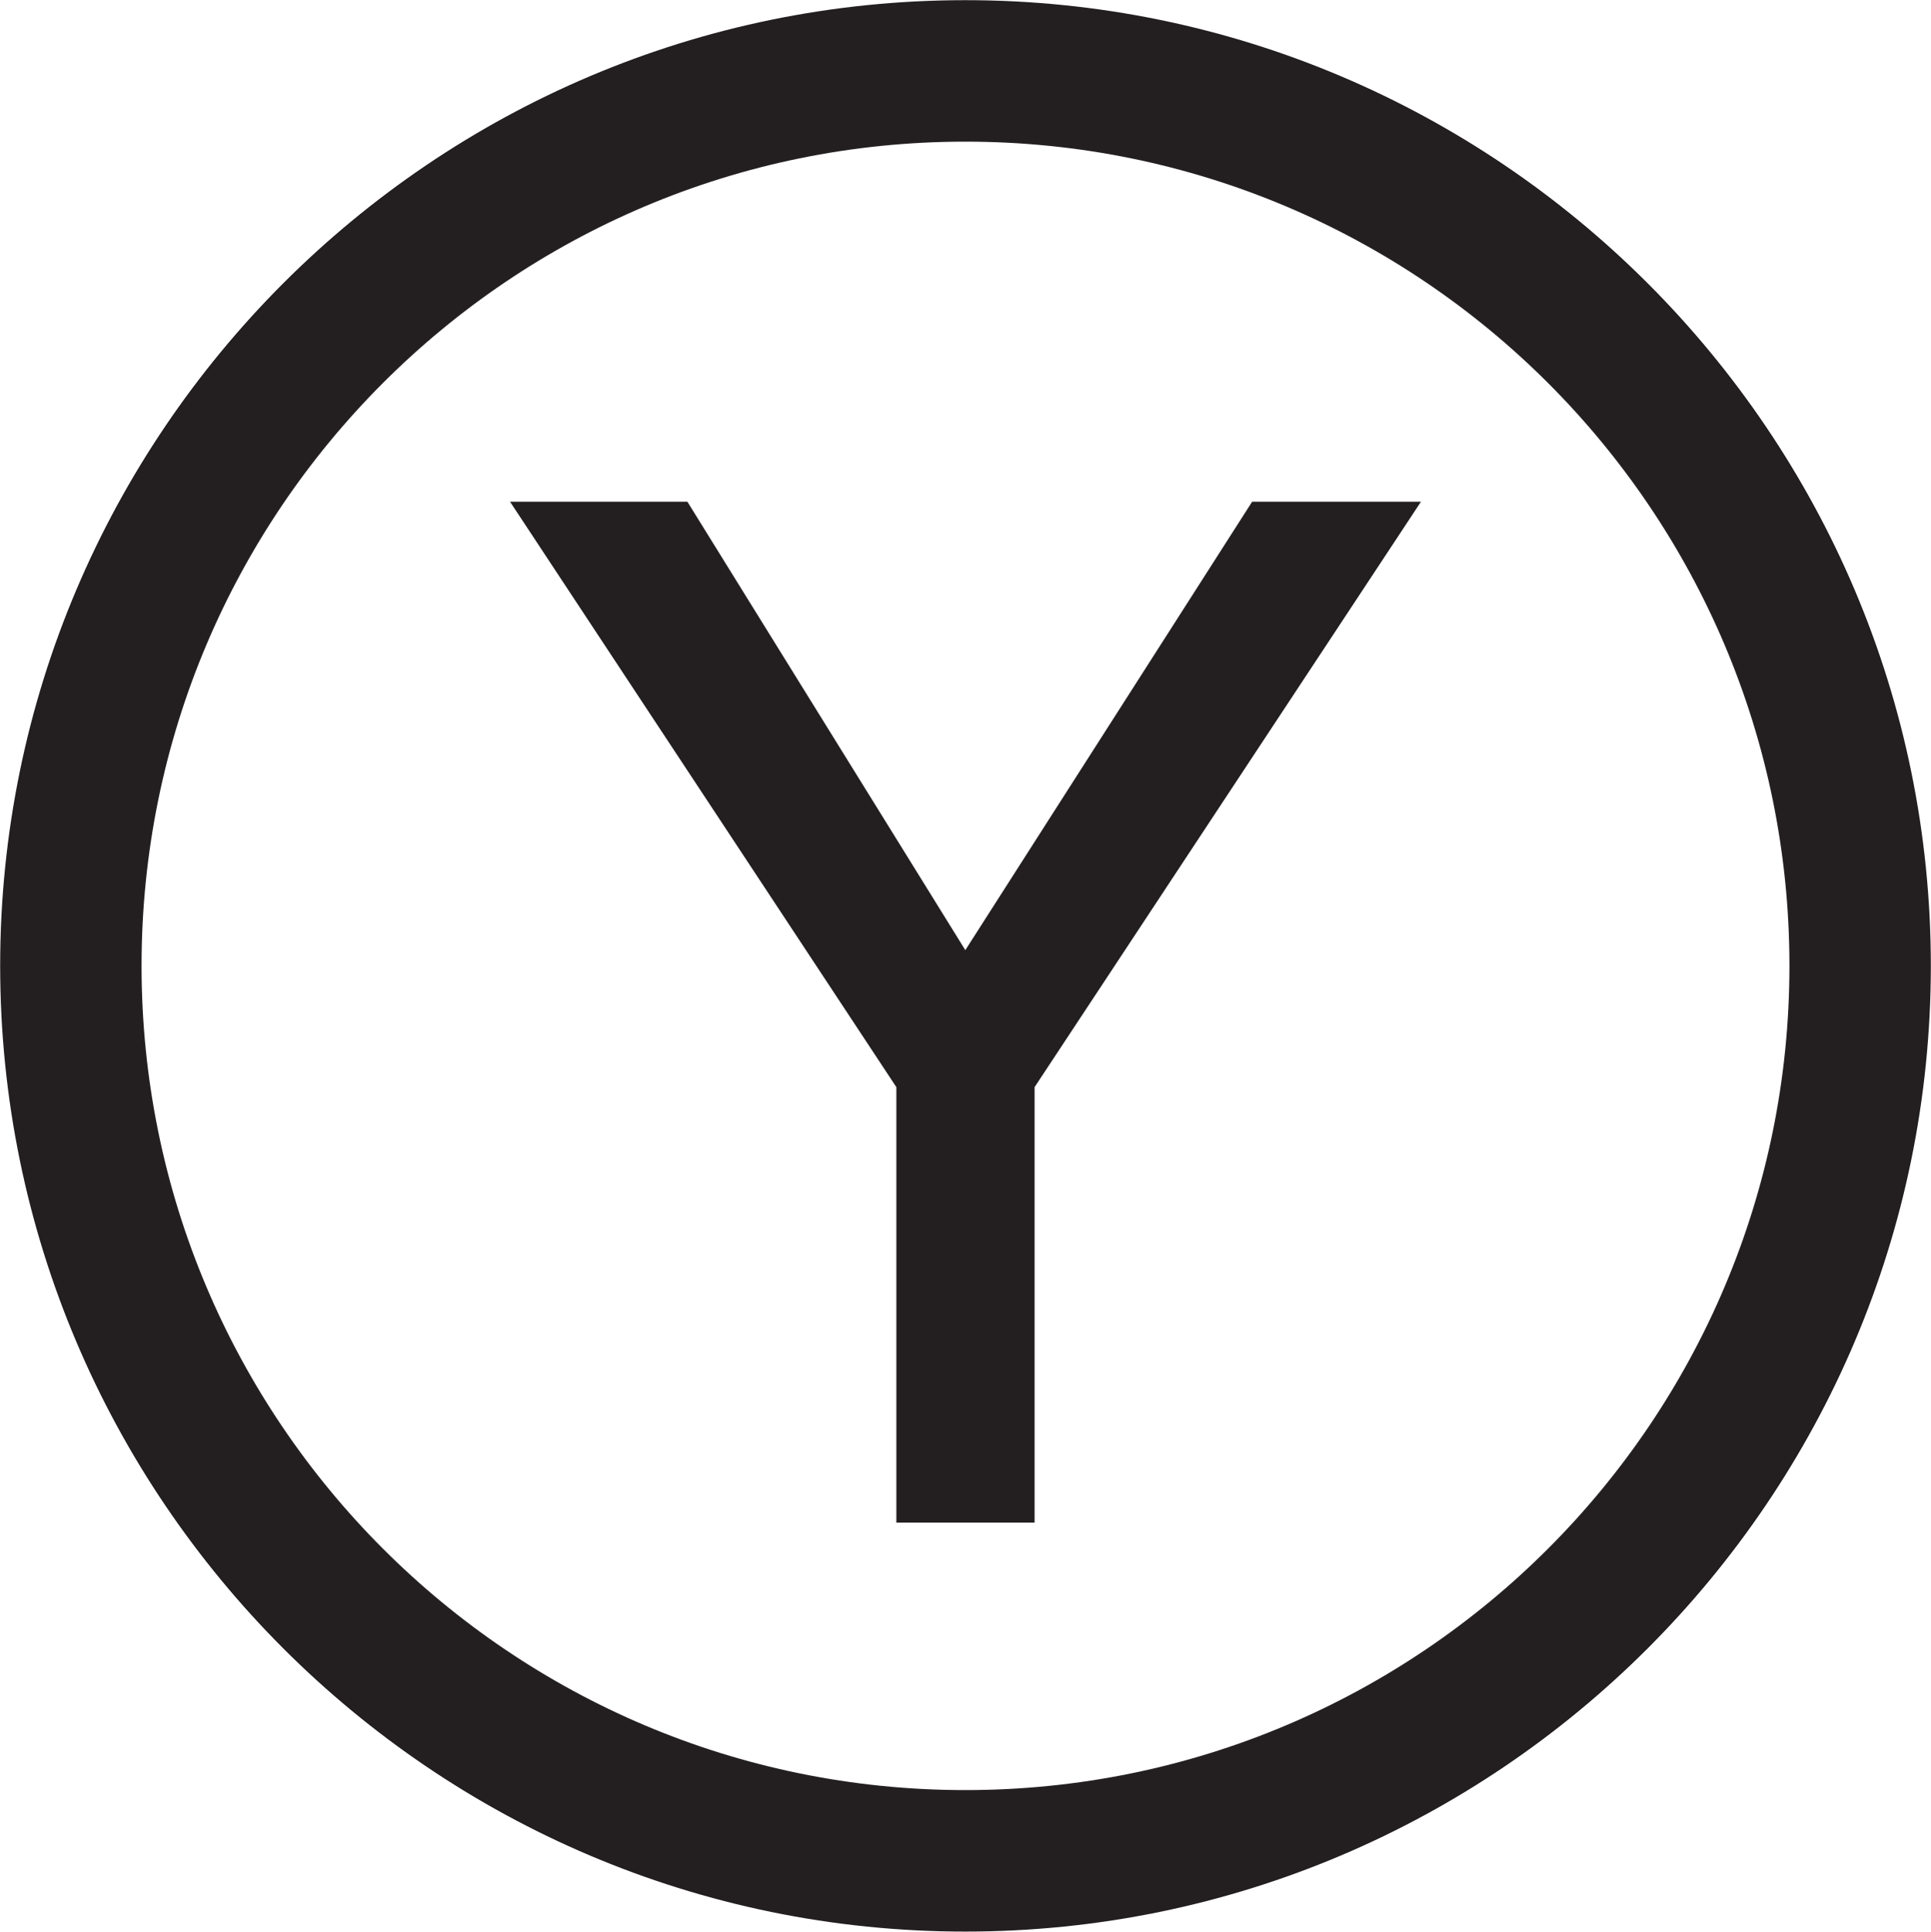 <?xml version="1.0" encoding="UTF-8" standalone="no"?>
<!-- Created with Inkscape (http://www.inkscape.org/) -->

<svg
   xmlns:dc="http://purl.org/dc/elements/1.1/"
   xmlns:cc="http://creativecommons.org/ns#"
   xmlns:rdf="http://www.w3.org/1999/02/22-rdf-syntax-ns#"
   xmlns:svg="http://www.w3.org/2000/svg"
   xmlns="http://www.w3.org/2000/svg"
   xmlns:sodipodi="http://sodipodi.sourceforge.net/DTD/sodipodi-0.dtd"
   xmlns:inkscape="http://www.inkscape.org/namespaces/inkscape"
   width="63.5mm"
   height="63.517mm"
   viewBox="0 0 63.5 63.517"
   version="1.1"
   id="svg8"
   inkscape:version="0.92.3 (2405546, 2018-03-11)"
   sodipodi:docname="1.svg">
  <defs
     id="defs2" />
  <sodipodi:namedview
     id="base"
     pagecolor="#ffffff"
     bordercolor="#666666"
     borderopacity="1.0"
     inkscape:pageopacity="0.0"
     inkscape:pageshadow="2"
     inkscape:zoom="0.98994949"
     inkscape:cx="195.28726"
     inkscape:cy="68.280447"
     inkscape:document-units="mm"
     inkscape:current-layer="layer1"
     showgrid="false"
     inkscape:window-width="1920"
     inkscape:window-height="1057"
     inkscape:window-x="-8"
     inkscape:window-y="-8"
     inkscape:window-maximized="1" />
  <g
     inkscape:label="Layer 1"
     inkscape:groupmode="layer"
     id="layer1"
     transform="translate(-360.019,-8.403)">
    <g
       transform="matrix(2.418,0,0,-2.418,391.763,39.644)"
       id="g2535">
      <path
         inkscape:connector-curvature="0"
         id="path2537"
         style="fill:#231f20;fill-opacity:1;fill-rule:nonzero;stroke:none"
         d="m 0,0 -3.78,6.098 h -2.412 l 5.254,-7.961 v -5.922 h 1.88 v 5.922 L 6.197,6.098 H 3.901 Z m 0,-11.422 c -6.184,0 -11.203,5.018 -11.203,11.209 0,6.19 5.019,11.207 11.203,11.207 6.19,0 11.208,-5.017 11.208,-11.207 C 11.208,-6.404 6.19,-11.422 0,-11.422 m 0,24.34 c -7.237,0 -13.126,-5.891 -13.126,-13.131 0,-7.24 5.889,-13.133 13.126,-13.133 7.241,0 13.131,5.893 13.131,13.133 0,7.24 -5.89,13.131 -13.131,13.131" />
    </g>
  </g>
</svg>